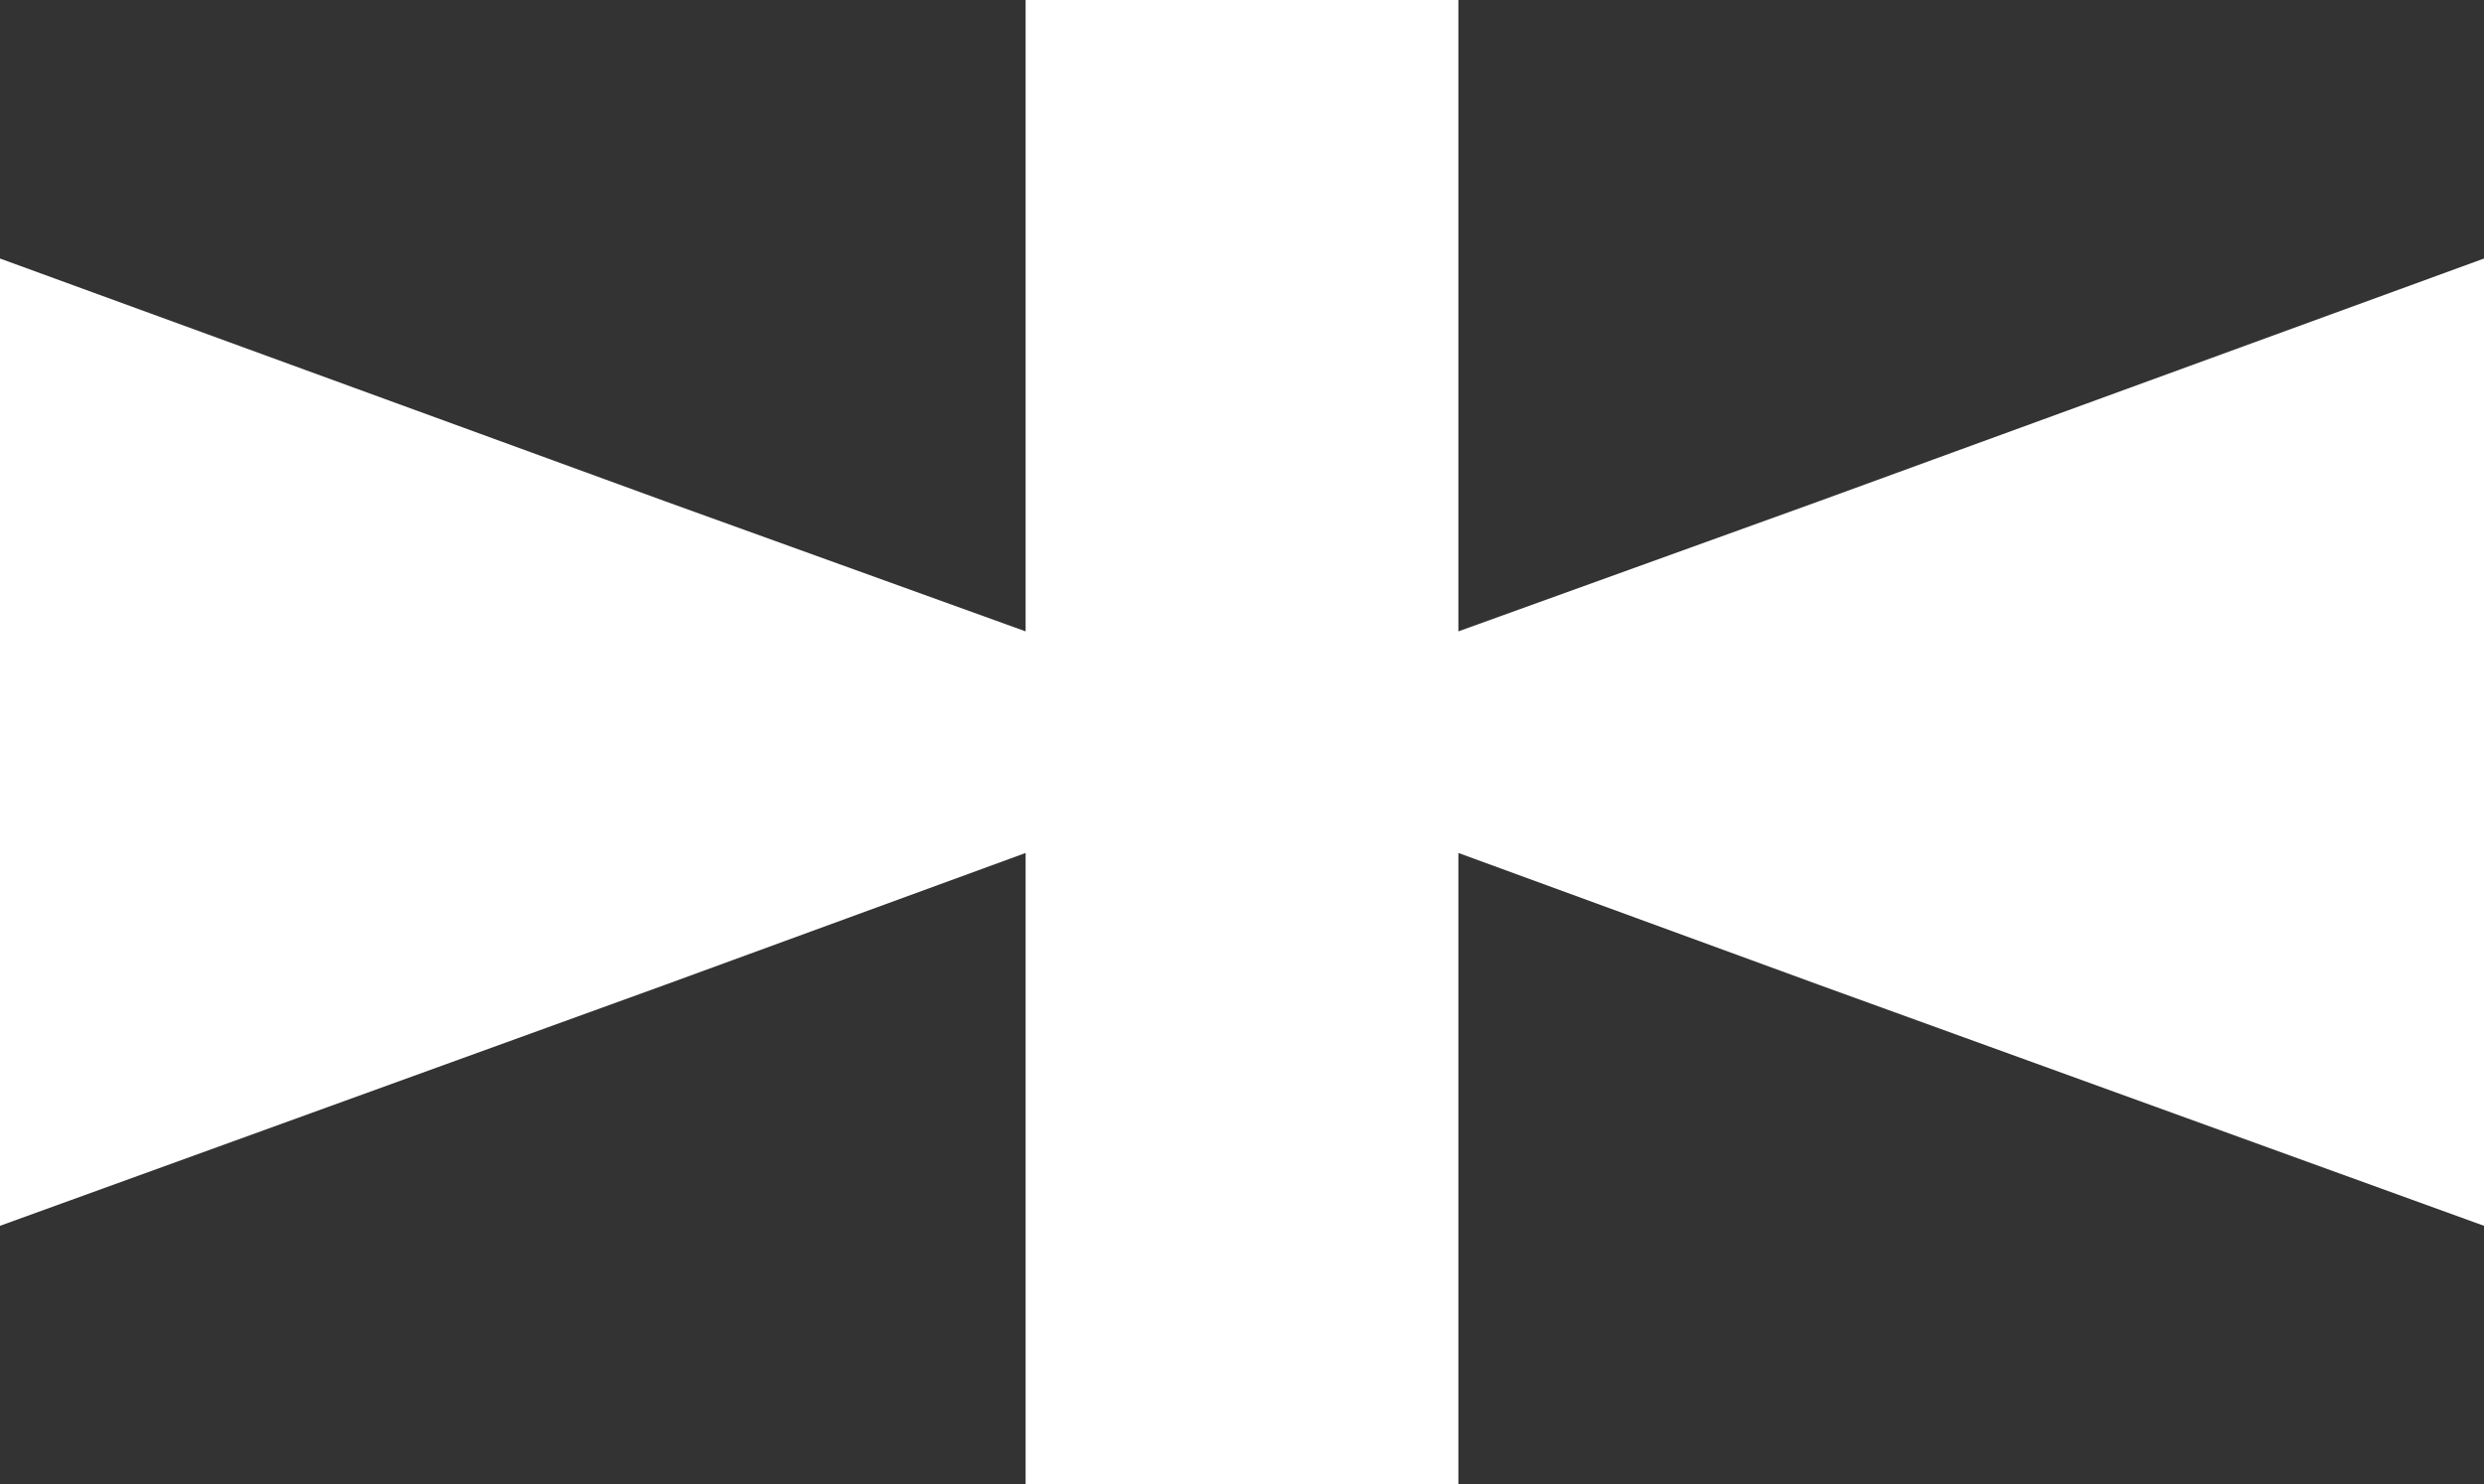 <?xml version="1.0" encoding="utf-8"?>
<!-- Generator: Adobe Illustrator 25.2.0, SVG Export Plug-In . SVG Version: 6.00 Build 0)  -->
<svg version="1.1" id="Calque_1" xmlns="http://www.w3.org/2000/svg" xmlns:xlink="http://www.w3.org/1999/xlink" x="0px" y="0px"
	 viewBox="0 0 141.2 84.4" style="enable-background:new 0 0 141.2 84.4;" xml:space="preserve">
<rect x="0" y="0" width="141.2" height="84.4" fill="#333333" stroke="none"/>
<style type="text/css">
	.st0{fill:#FFFFFF;}
</style>
<polygon class="st0" points="82.9,48.5 103.4,56 141.2,69.7 141.2,42.2 141.2,14.7 103.4,28.5 82.9,35.9 82.9,0 58.3,0 58.3,35.9 
	37.8,28.5 0,14.7 0,42.2 0,69.7 37.8,56 58.3,48.5 58.3,84.4 82.9,84.4 "/>
</svg>
